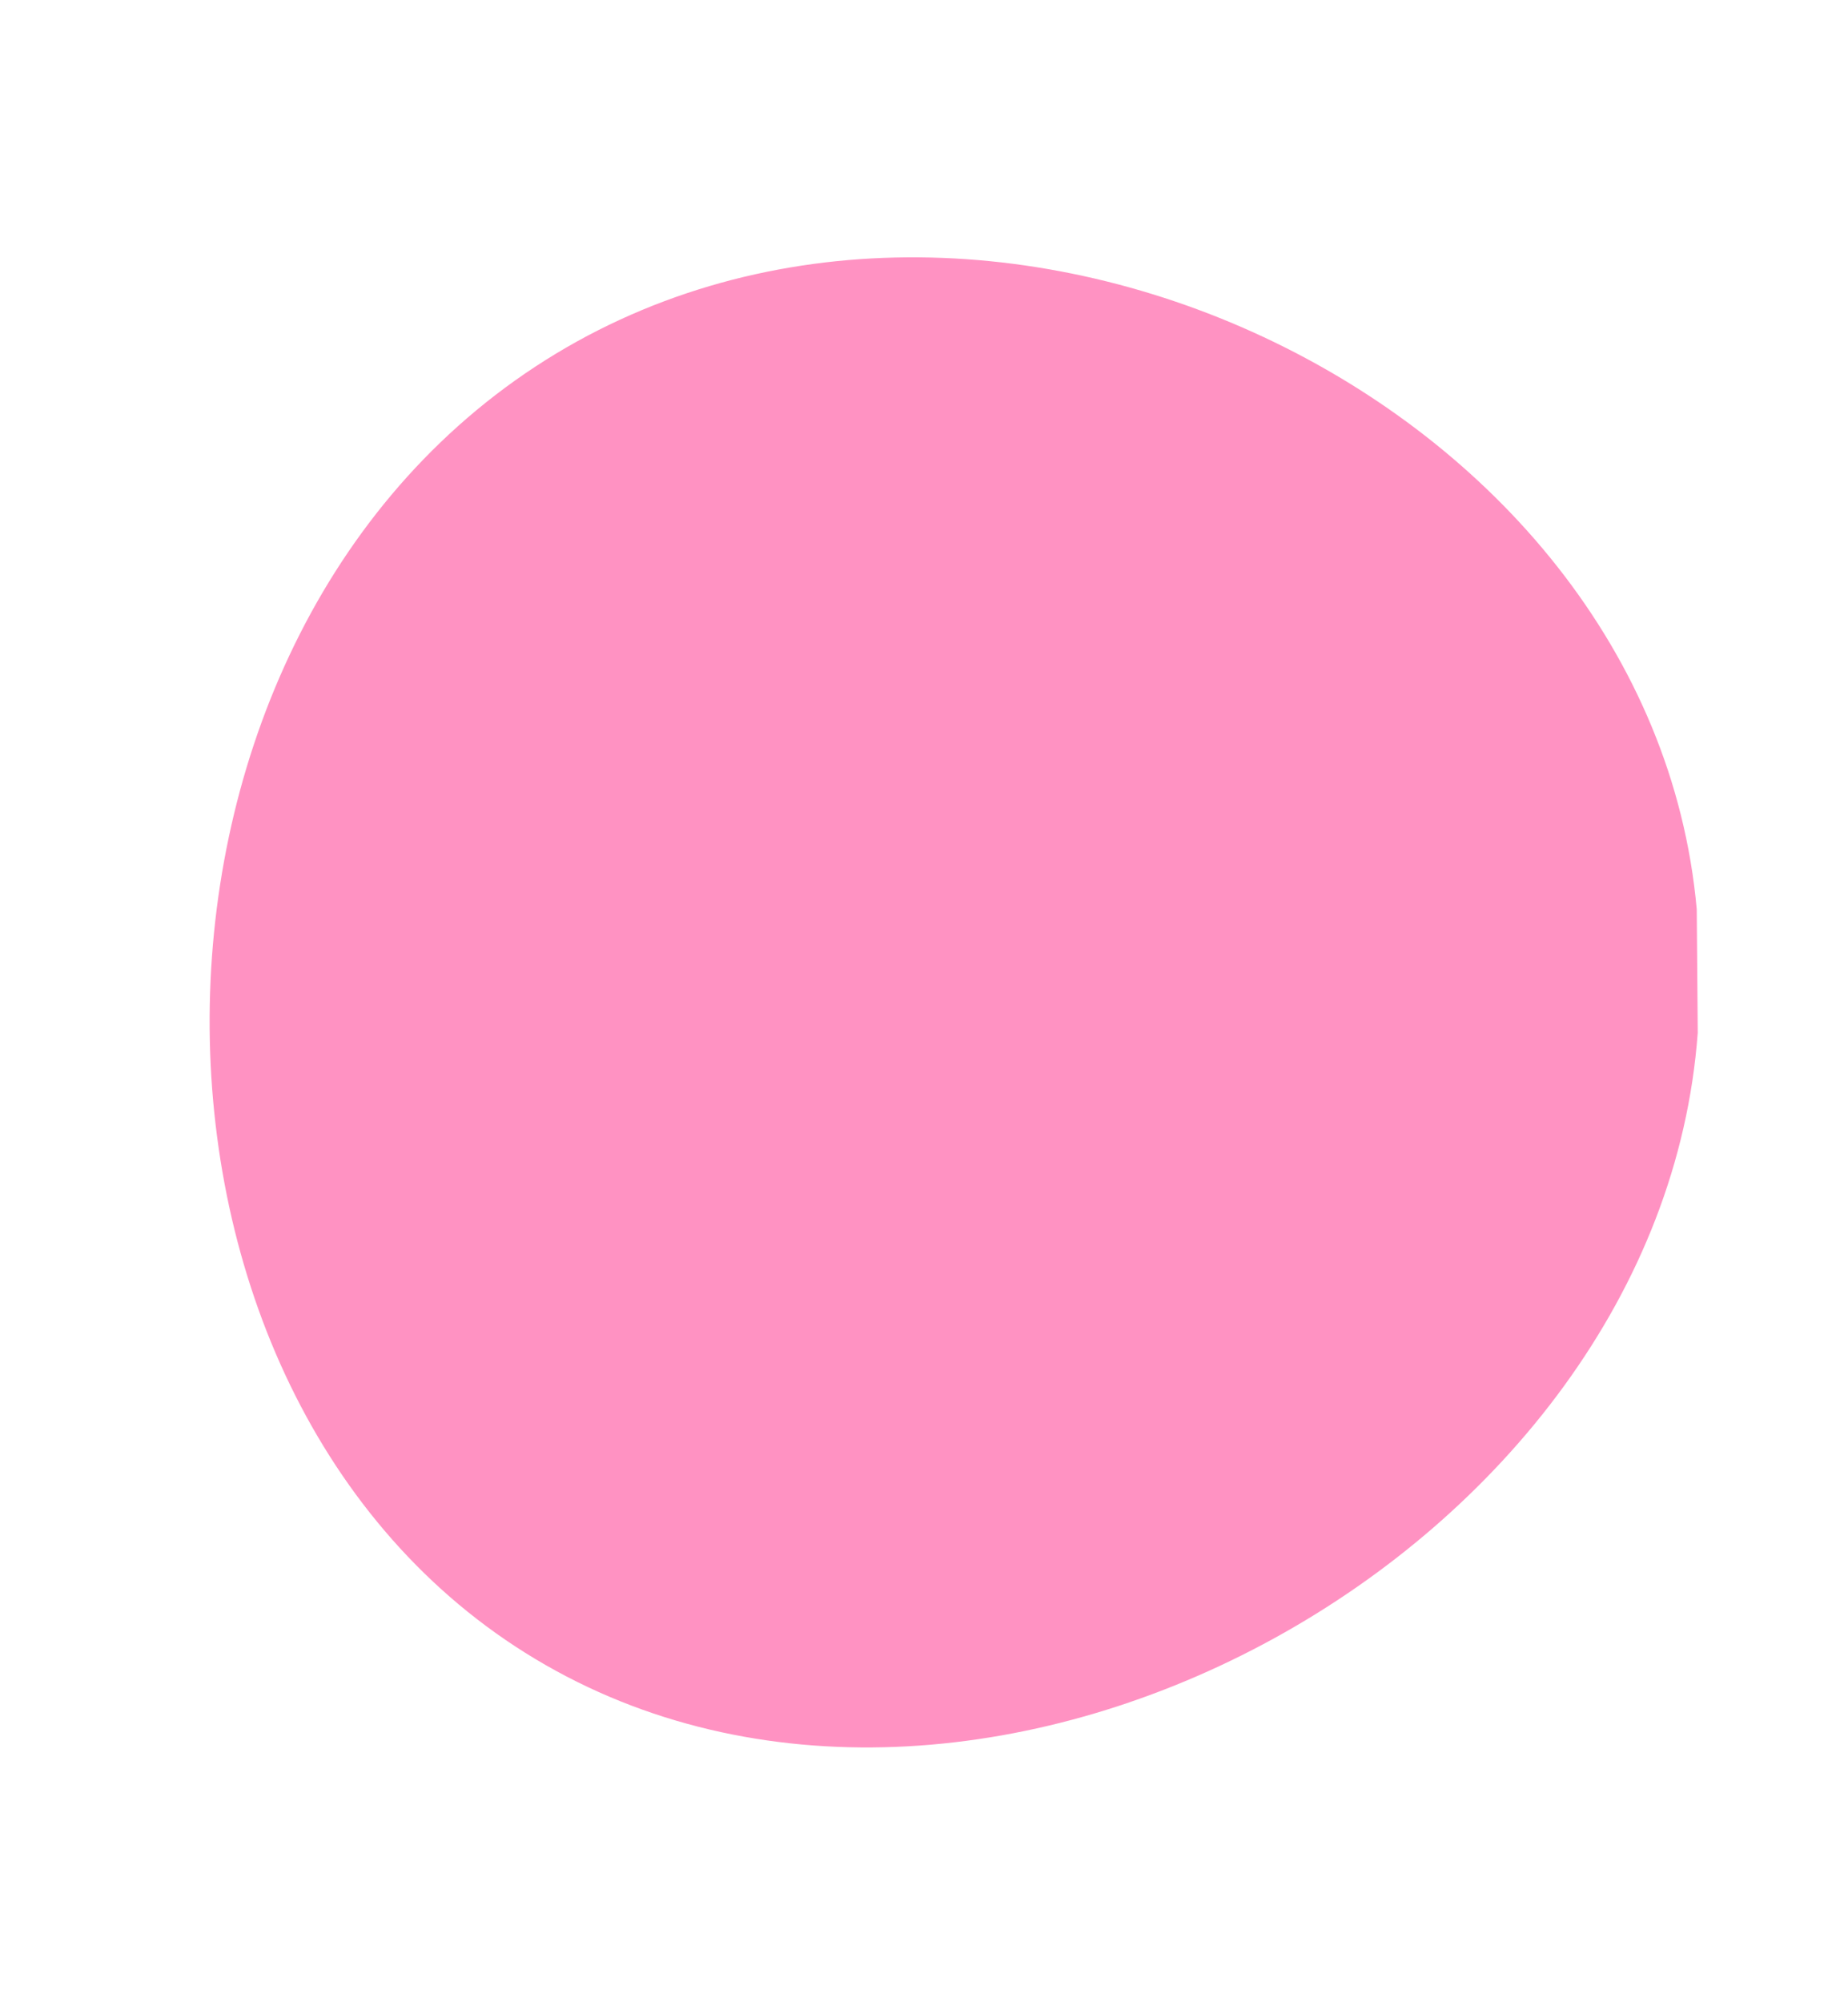 <?xml version="1.0" encoding="UTF-8"?> <svg xmlns="http://www.w3.org/2000/svg" xmlns:xlink="http://www.w3.org/1999/xlink" version="1.1" id="Слой_1" x="0px" y="0px" viewBox="0 0 11.167 12.092" style="enable-background:new 0 0 11.167 12.092;" xml:space="preserve"> <style type="text/css"> .st0{fill:#FF92C2;} </style> <path class="st0" d="M10.253,5.492C9.974,2.383,5.886,0.474,3.234,2.215 s-2.615,6.308,0.064,7.842s6.732-0.69,6.961-3.819L10.253,5.492z"></path> </svg> 